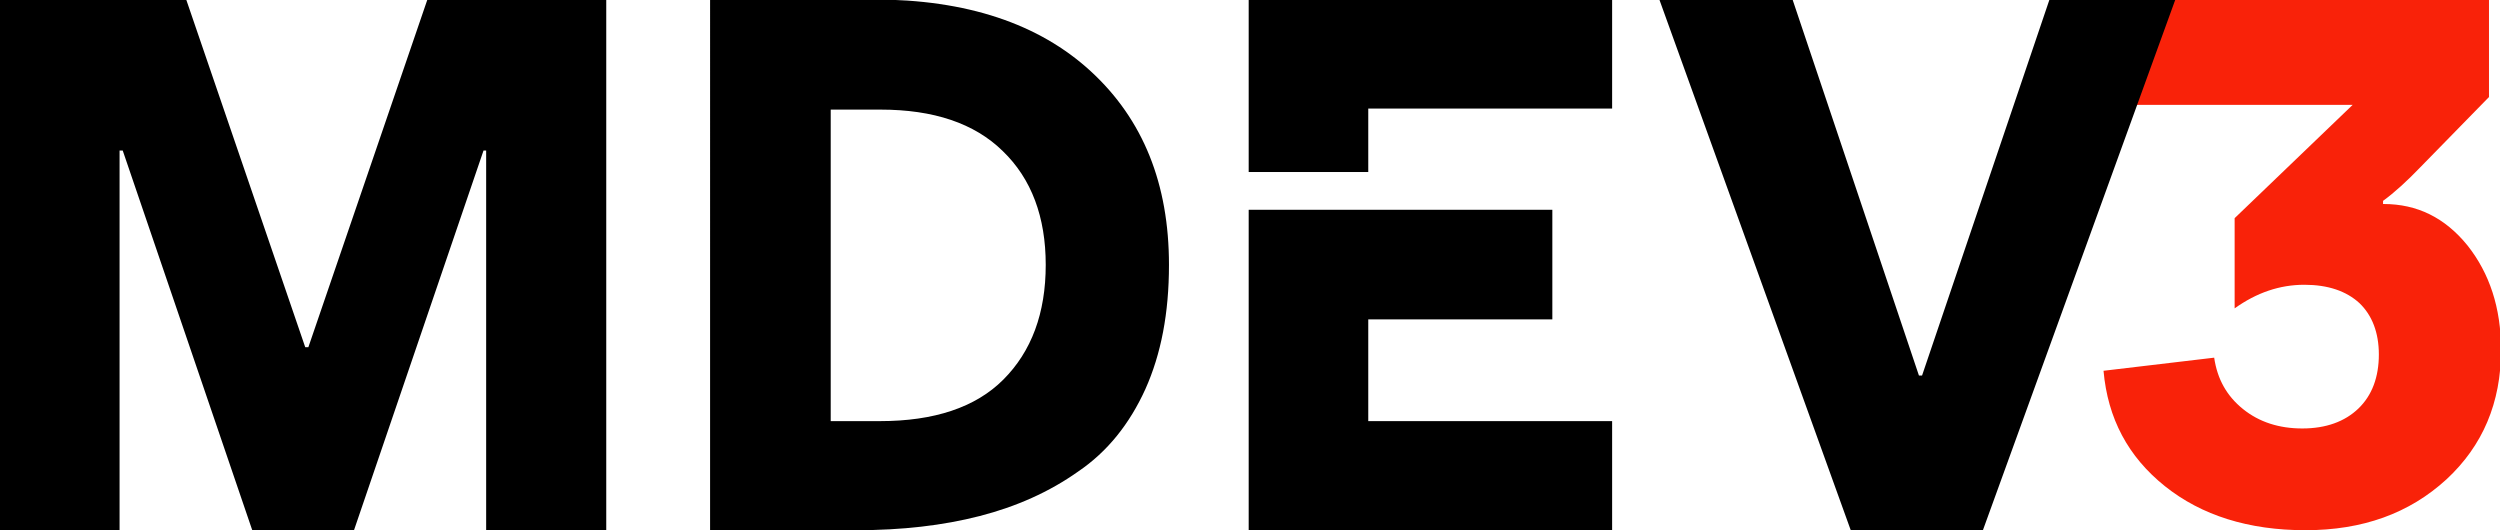 <?xml version="1.0" encoding="utf-8"?>
<!-- Generator: Adobe Illustrator 19.2.0, SVG Export Plug-In . SVG Version: 6.00 Build 0)  -->
<svg version="1.1" id="Calque_1" xmlns="http://www.w3.org/2000/svg" xmlns:xlink="http://www.w3.org/1999/xlink" x="0px" y="0px"
	 viewBox="0 0 476.7 101.1" style="enable-background:new 0 0 476.7 101.1;" xml:space="preserve">
<style type="text/css">
	.st0{fill:#F92209;}
</style>
<path class="st0" d="M439.6,101.1c-10.8,0-19.8-2.8-26.8-8.4c-7-5.6-10.9-12.9-11.7-22l21.1-2.5c0.6,4.1,2.4,7.3,5.5,9.8
	c3.1,2.5,6.9,3.7,11.3,3.7c4.5,0,8.1-1.3,10.7-3.8c2.6-2.5,3.9-6,3.9-10.3c0-4.2-1.3-7.5-3.7-9.8c-2.5-2.3-6-3.5-10.5-3.5
	c-4.7,0-9.1,1.5-13.3,4.5V41.6l22.5-21.6h-44.4V0h70.4v18.5l-13.1,13.4c-2.5,2.6-4.9,4.8-7.1,6.4v0.6h0.1c6.4,0,11.7,2.6,16,7.9
	c4.2,5.3,6.4,11.9,6.4,19.9c0,10.1-3.5,18.3-10.4,24.7C459.4,97.9,450.5,101.1,439.6,101.1"/>
<polygon points="115.6,-0.1 115.6,101.1 92.7,101.1 92.7,28.7 92.2,28.7 67.5,101.1 48.1,101.1 23.4,28.7 22.8,28.7 22.8,101.1 
	0,101.1 0,-0.1 35.5,-0.1 58.2,66.2 58.8,66.2 81.5,-0.1 "/>
<path d="M222.9,50.5c0,9.2-1.5,17-4.5,23.7c-3,6.6-7.2,11.9-12.8,15.7c-5.5,3.9-11.8,6.7-18.8,8.5c-7,1.8-14.8,2.7-23.5,2.7h-27.9
	V-0.1h31.2c17.7,0,31.5,4.6,41.4,13.7C218,22.8,222.9,35.1,222.9,50.5 M199.4,50.5c0-9.1-2.7-16.4-8.2-21.7
	c-5.4-5.3-13.2-7.9-23.3-7.9h-9.5v59.4h9.4c10.3,0,18.2-2.6,23.5-7.9C196.7,67,199.4,59.7,199.4,50.5"/>
<polygon points="414.8,-0.1 378.1,101.1 352.9,101.1 316.4,-0.1 341.8,-0.1 365.9,71.6 366.5,71.6 390.8,-0.1 "/>
<polygon points="238.1,101.1 307.4,101.1 307.4,80.3 260.9,80.3 260.9,60.9 296,60.9 296,40 238.1,40 "/>
<polygon points="307.4,20.7 307.4,-0.1 238.1,-0.1 238.1,32.8 260.9,32.8 260.9,20.7 "/>
</svg>
